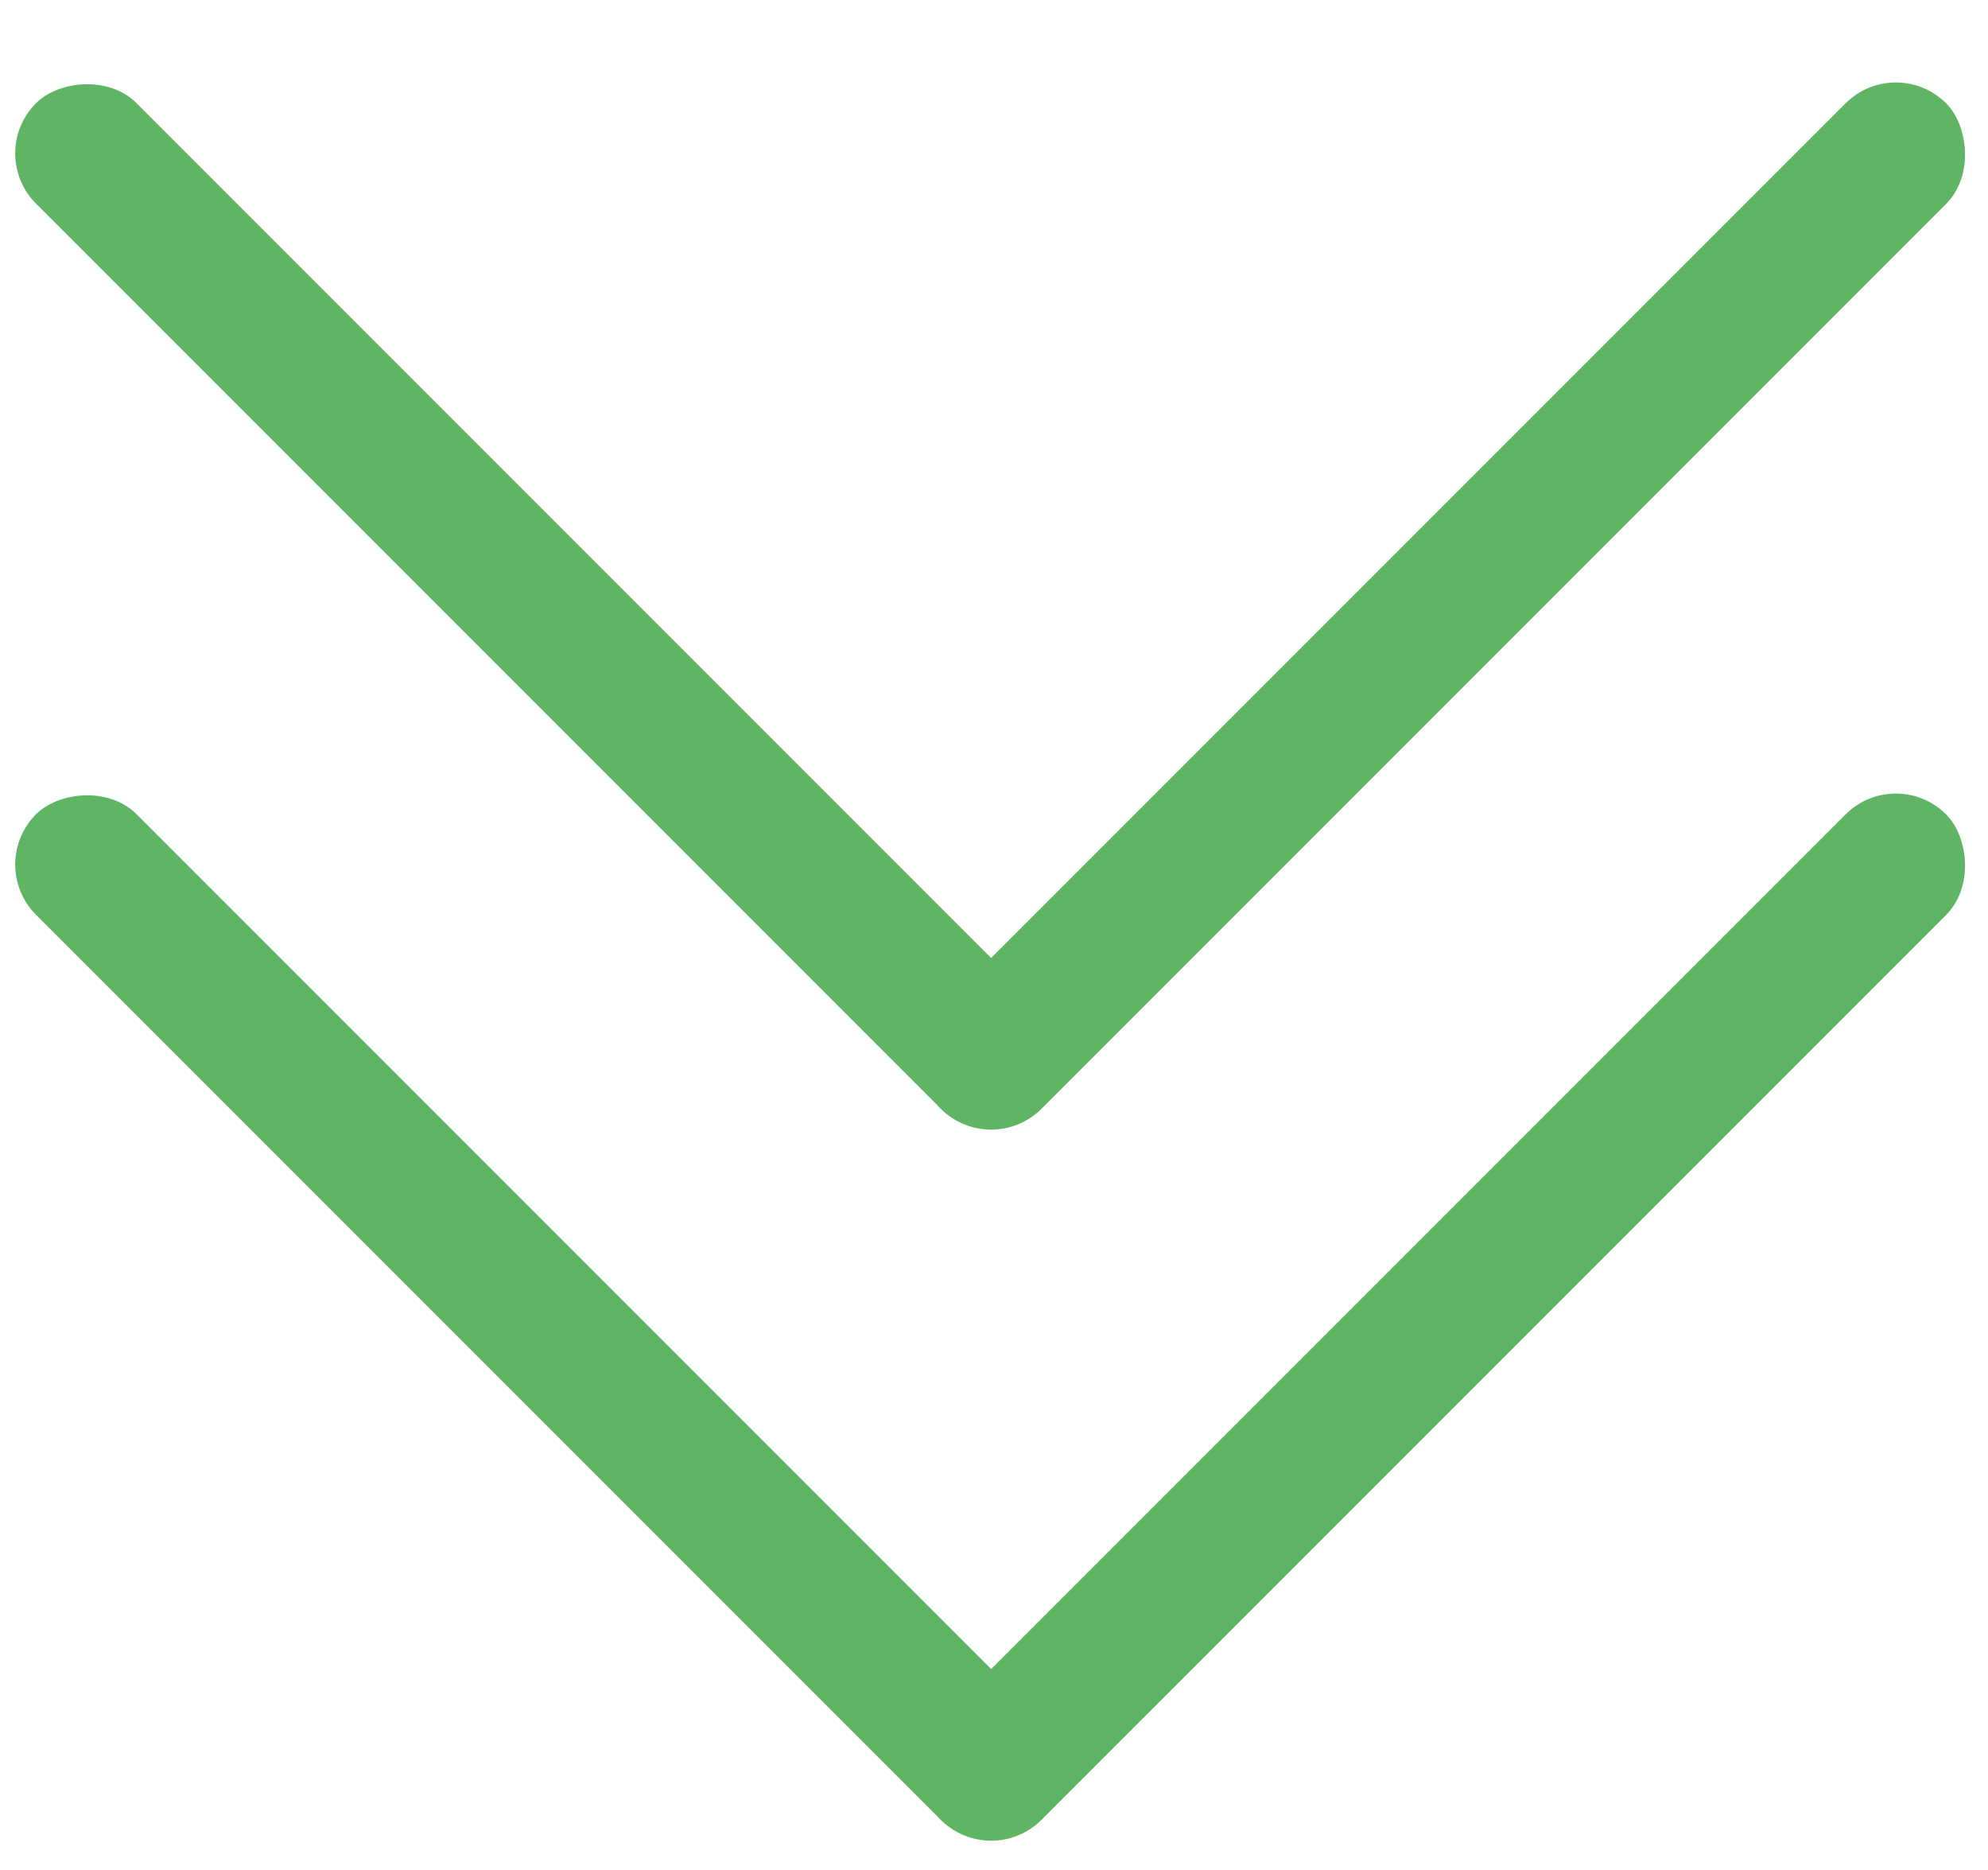 <svg width="84" height="79" viewBox="0 0 84 79" fill="none" xmlns="http://www.w3.org/2000/svg">
<g clip-path="url(#clip0_2_10)">
<rect width="60.077" height="6.008" rx="3.004" transform="matrix(0.707 0.707 0.707 -0.707 -0.601 36.519)" fill="#60B565"/>
<rect width="60.077" height="6.008" rx="3.004" transform="matrix(0.707 -0.707 -0.707 -0.707 41.88 79)" fill="#60B565"/>
<rect width="60.077" height="6.008" rx="3.004" transform="matrix(0.707 0.707 0.707 -0.707 -0.601 6.481)" fill="#60B565"/>
<rect width="60.077" height="6.008" rx="3.004" transform="matrix(0.707 -0.707 -0.707 -0.707 41.88 48.962)" fill="#60B565"/>
</g>
<defs>
<clipPath id="clip0_2_10">
<rect width="84" height="79" fill="white"/>
</clipPath>
</defs>
</svg>
